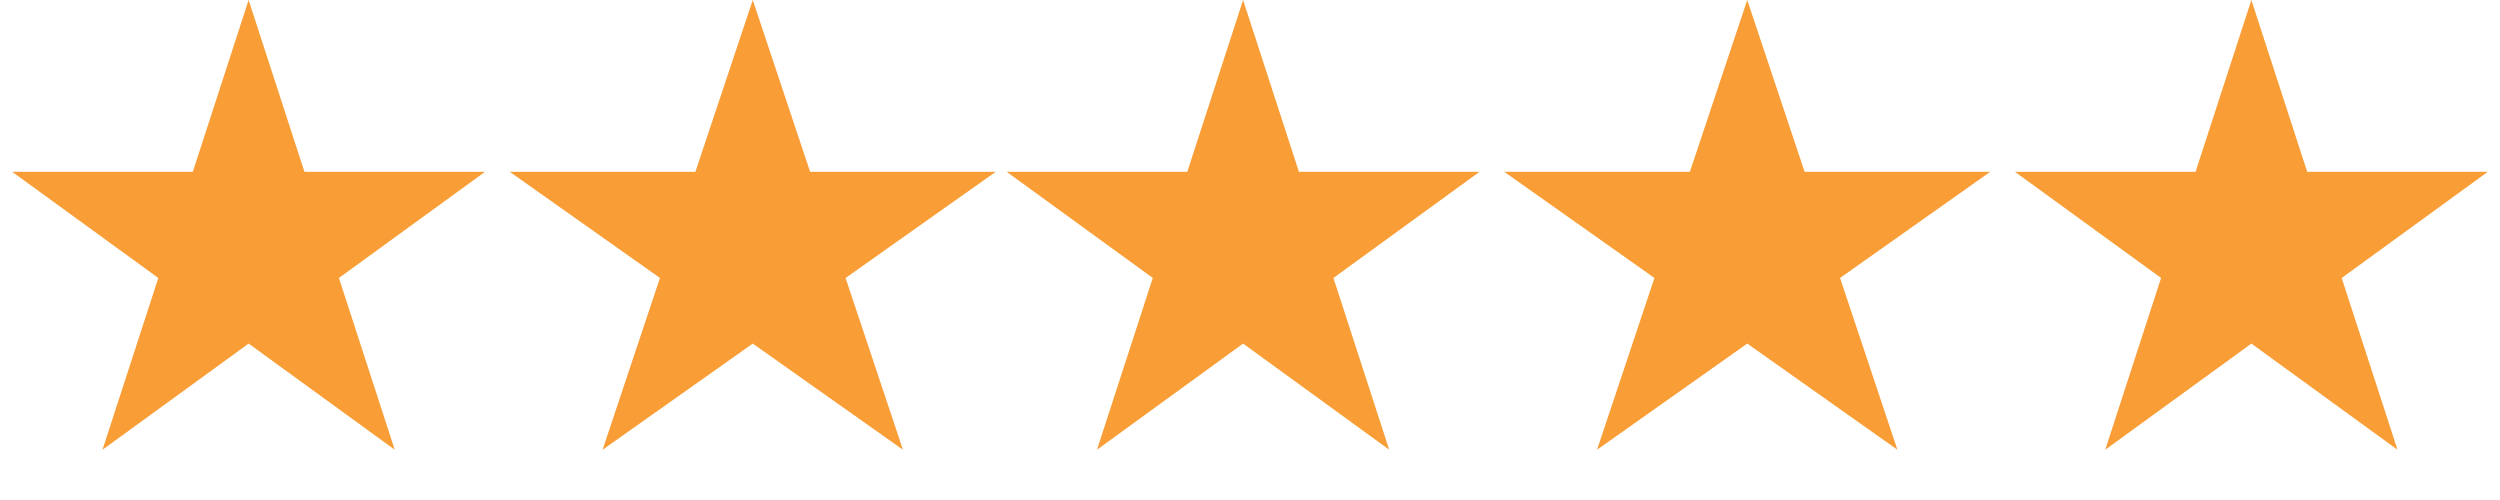<svg width="230" height="46" viewBox="0 0 230 46" fill="none" xmlns="http://www.w3.org/2000/svg">
<path d="M22.873 0L28.008 15.805H44.626L31.182 25.573L36.317 41.377L22.873 31.61L9.429 41.377L14.564 25.573L1.119 15.805H17.738L22.873 0Z" fill="#F99E37"/>
<path d="M69.254 0L74.532 15.805H91.612L77.794 25.573L83.072 41.377L69.254 31.61L55.437 41.377L60.715 25.573L46.897 15.805H63.976L69.254 0Z" fill="#F99E37"/>
<path d="M114.365 0L119.5 15.805H136.119L122.674 25.573L127.809 41.377L114.365 31.61L100.921 41.377L106.056 25.573L92.612 15.805H109.23L114.365 0Z" fill="#F99E37"/>
<path d="M160.746 0L166.024 15.805H183.103L169.285 25.573L174.563 41.377L160.746 31.61L146.928 41.377L152.206 25.573L138.388 15.805H155.468L160.746 0Z" fill="#F99E37"/>
<path d="M207.127 0L212.262 15.805H228.88L215.436 25.573L220.571 41.377L207.127 31.61L193.682 41.377L198.818 25.573L185.373 15.805H201.992L207.127 0Z" fill="#F99E37"/>
</svg>
